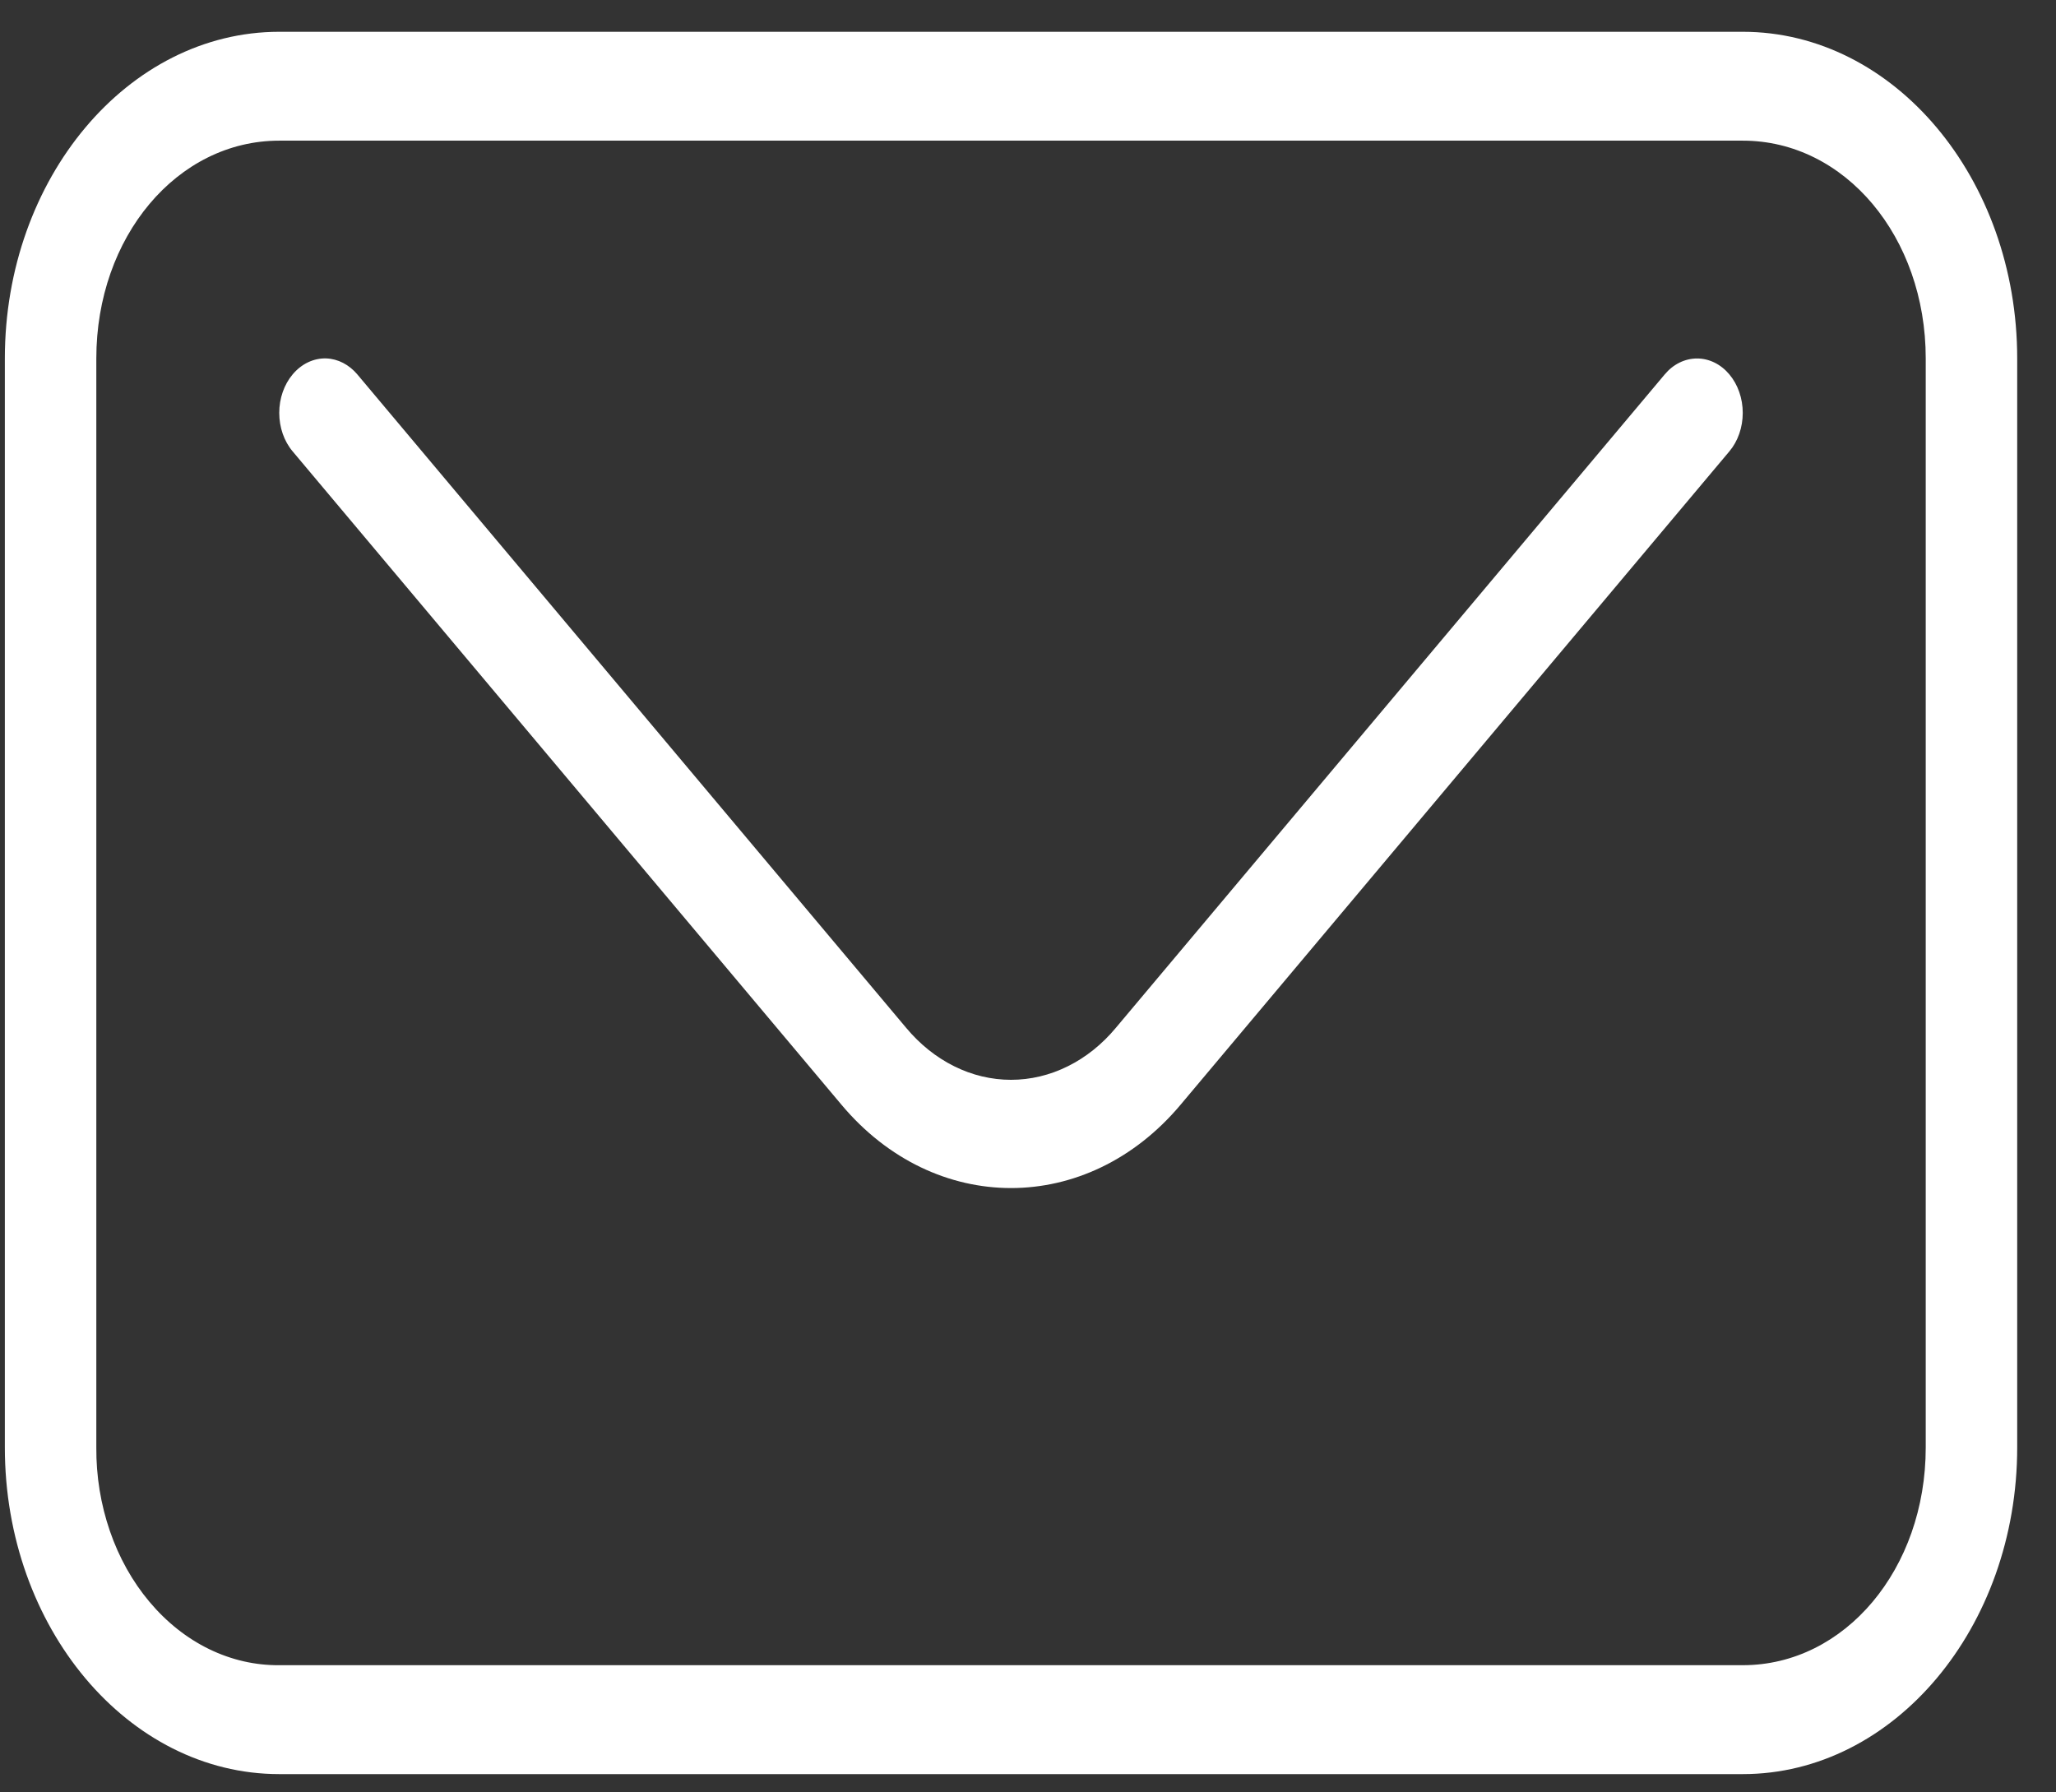 <svg width="39" height="34" viewBox="0 0 39 34" fill="none" xmlns="http://www.w3.org/2000/svg">
<rect x="0" y="0" width="39" height="34" fill="#333333" stroke="none"/>
<path d="M5.297 0.603C2.428 0.603 0.092 3.384 0.092 6.8V27.456C0.092 30.871 2.428 33.653 5.297 33.653H33.059C35.928 33.653 38.264 30.871 38.264 27.456V6.8C38.264 3.384 35.928 0.603 33.059 0.603H5.297ZM5.297 2.668H33.059C34.996 2.668 36.529 4.493 36.529 6.8V27.456C36.529 29.762 34.996 31.587 33.059 31.587H5.297C4.84 31.591 4.388 31.487 3.965 31.281C3.542 31.075 3.159 30.77 2.836 30.386C2.513 30.002 2.257 29.545 2.084 29.041C1.911 28.538 1.823 27.999 1.827 27.456V6.8C1.827 4.493 3.36 2.668 5.297 2.668Z" fill="white"/>
<path d="M6.189 6.799C6.071 6.795 5.954 6.82 5.844 6.872C5.734 6.924 5.634 7.003 5.551 7.102C5.388 7.296 5.297 7.558 5.297 7.832C5.297 8.106 5.388 8.369 5.551 8.562L15.962 20.956C17.73 23.063 20.625 23.063 22.394 20.956L32.804 8.562C32.967 8.369 33.058 8.106 33.058 7.832C33.058 7.558 32.967 7.296 32.804 7.102C32.642 6.908 32.421 6.8 32.191 6.8C31.961 6.8 31.74 6.908 31.578 7.102L21.167 19.496C20.907 19.809 20.597 20.057 20.255 20.226C19.914 20.396 19.547 20.483 19.178 20.483C18.808 20.483 18.441 20.396 18.1 20.226C17.759 20.057 17.449 19.809 17.188 19.496L6.778 7.102C6.621 6.916 6.411 6.807 6.189 6.799Z" fill="white"/>
</svg>
